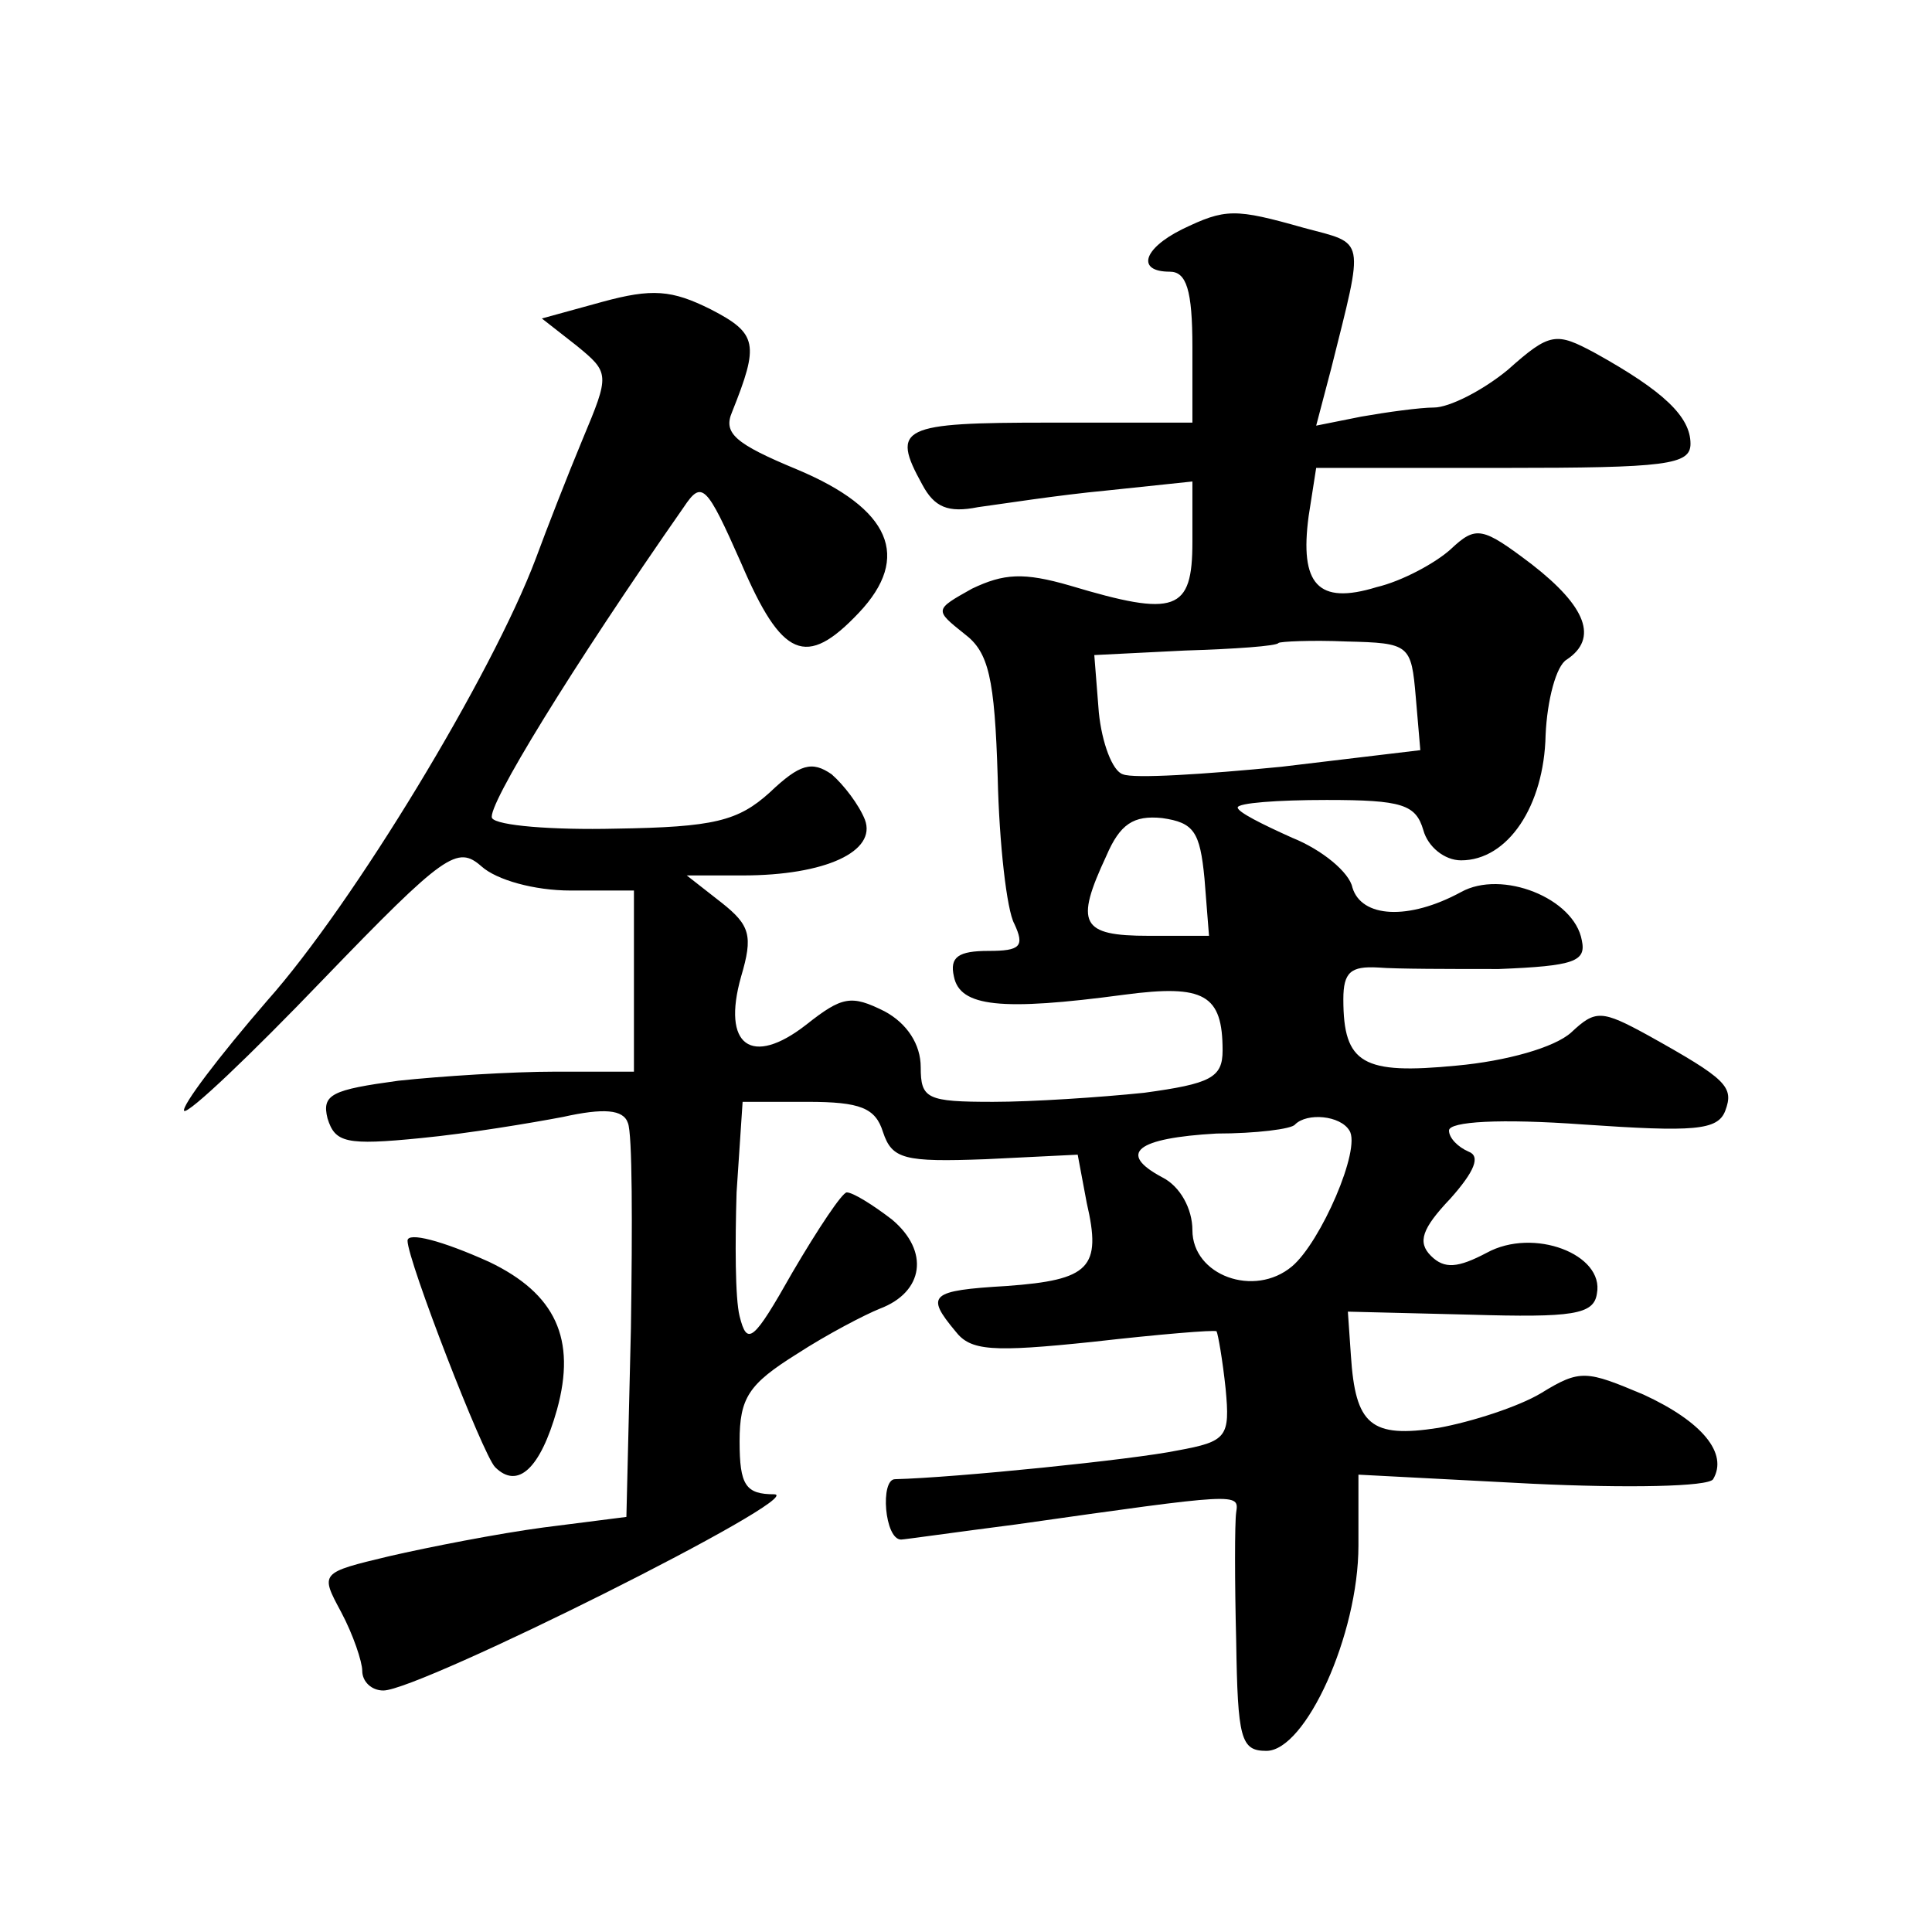 <?xml version="1.0" standalone="no"?>
<!DOCTYPE svg PUBLIC "-//W3C//DTD SVG 20010904//EN"
 "http://www.w3.org/TR/2001/REC-SVG-20010904/DTD/svg10.dtd">
<svg version="1.0" xmlns="http://www.w3.org/2000/svg"
 width="128pt" height="128pt" viewBox="0 0 128 128"
 preserveAspectRatio="xMidYMid meet">
<g transform="translate(0,128) scale(0.1,-0.1)"
fill="#0" stroke="none">
<path d="M783 1128 c-26 -13 -30 -28 -8 -28 11 0 15 -12 15 -50 l0 -50 -95 0 c-98
0 -105 -3 -84 -41 8 -15 17 -19 37 -15 15 2 53 8 85 11 l57 6 0 -40 c0 -46 -11
-50 -81 -29 -31 9 -44 8 -65 -2 -25 -14 -25 -14 -5 -30 16 -12 20 -29 22 -95 1
-44 6 -88 11 -97 7 -15 4 -18 -17 -18 -20 0 -26 -4 -23 -17 4 -20 31 -23 113 -12
53 7 65 0 65 -37 0 -18 -8 -22 -52 -28 -29 -3 -74 -6 -100 -6 -44 0 -48 2 -48 23
0 15 -9 29 -24 37 -22 11 -28 10 -52 -9 -36 -28 -56 -14 -43 32 8 27 6 34 -13 49
l-23 18 37 0 c55 0 89 16 81 37 -4 10 -14 23 -22 30 -13 9 -21 7 -41 -12 -21 -19
-37 -23 -102 -24 -42 -1 -79 2 -82 7 -4 7 53 100 127 206 12 18 15 15 38 -37 27
-63 43 -70 78 -33 35 37 21 69 -41 95 -41 17 -49 24 -43 38 18 45 17 52 -14 68
-26 13 -39 14 -72 5 l-40 -11 23 -18 c22 -18 22 -19 4 -62 -10 -24 -24 -60 -31
-79 -29 -77 -121 -229 -178 -293 -32 -37 -57 -70 -55 -73 3 -2 44 37 92 87 81 84
89 89 105 75 10 -9 35 -16 59 -16 l42 0 0 -60 0 -60 -52 0 c-29 0 -76 -3 -104 -6
-44 -6 -51 -9 -47 -25 5 -16 12 -18 62 -13 31 3 73 10 94 14 27 6 40 5 43 -4 3
-7 3 -68 2 -136 l-3 -125 -55 -7 c-30 -4 -76 -13 -102 -19 -46 -11 -46 -11 -32
-37 8 -15 14 -33 14 -39 0 -7 6 -13 14 -13 24 0 282 129 259 130 -19 0 -23 6 -23
35 0 29 6 38 38 58 20 13 45 26 55 30 29 11 33 38 8 59 -13 10 -26 18 -30 18 -3
0 -19 -24 -36 -53 -26 -46 -30 -49 -35 -29 -3 12 -3 49 -2 82 l4 60 43 0 c35 0
45 -4 50 -20 6 -18 14 -20 68 -18 l61 3 6 -32 c10 -43 2 -51 -53 -55 -51 -3 -54
-6 -34 -30 10 -13 24 -14 91 -7 44 5 80 8 82 7 1 -2 4 -19 6 -38 3 -32 1 -35 -32
-41 -29 -6 -147 -18 -187 -19 -10 0 -7 -40 4 -40 2 0 37 5 76 10 148 21 148 21
146 8 -1 -7 -1 -46 0 -85 1 -65 3 -73 20 -73 26 0 61 77 61 136 l0 47 115 -6 c63
-3 117 -2 120 3 10 17 -7 38 -46 56 -38 16 -42 17 -68 1 -15 -9 -46 -19 -68 -23
-45 -7 -55 2 -58 48 l-2 29 81 -2 c68 -2 82 0 84 14 5 26 -42 44 -73 27 -19 -10
-28 -11 -37 -2 -9 9 -6 18 13 38 16 18 20 28 12 31 -7 3 -13 9 -13 14 0 6 34 8
89 4 73 -5 89 -4 94 9 6 16 1 21 -51 50 -31 17 -35 17 -51 2 -11 -10 -43 -19 -76
-22 -62 -6 -75 1 -75 44 0 18 5 22 23 21 12 -1 48 -1 80 -1 50 2 58 5 55 19 -5
28 -53 47 -80 32 -35 -19 -66 -17 -72 3 -2 10 -20 25 -40 33 -20 9 -36 17 -36 20
0 3 26 5 59 5 50 0 59 -3 64 -20 3 -11 14 -20 25 -20 31 0 55 36 56 83 1 23 7 46
14 50 21 14 13 35 -23 63 -33 25 -37 26 -54 10 -10 -9 -32 -21 -49 -25 -39 -12
-51 2 -45 47 l5 32 124 0 c108 0 124 2 124 16 0 18 -18 35 -63 60 -26 14 -30 14
-58 -11 -17 -14 -39 -25 -49 -25 -9 0 -31 -3 -48 -6 l-30 -6 10 38 c22 88 23 82
-18 93 -46 13 -52 13 -81 -1z m155 -310 l3 -35 -92 -11 c-51 -5 -98 -8 -105 -5
-7 2 -14 21 -16 41 l-3 38 60 3 c33 1 61 3 62 5 1 1 22 2 45 1 42 -1 43 -2 46 -37z
m-140 -120 l3 -38 -40 0 c-45 0 -49 8 -28 53 9 21 18 27 37 25 21 -3 25 -9 28 -40z
m96 -167 c8 -12 -19 -74 -38 -90 -25 -21 -66 -6 -66 24 0 14 -8 29 -20 35 -30 16
-17 26 36 29 26 0 50 3 52 6 8 8 30 6 36 -4z M270 458 c0 -13 50 -142 58 -150 15
-15 30 -1 41 38 13 47 -1 77 -45 98 -31 14 -54 20 -54 14z"/>
</g>
</svg>
